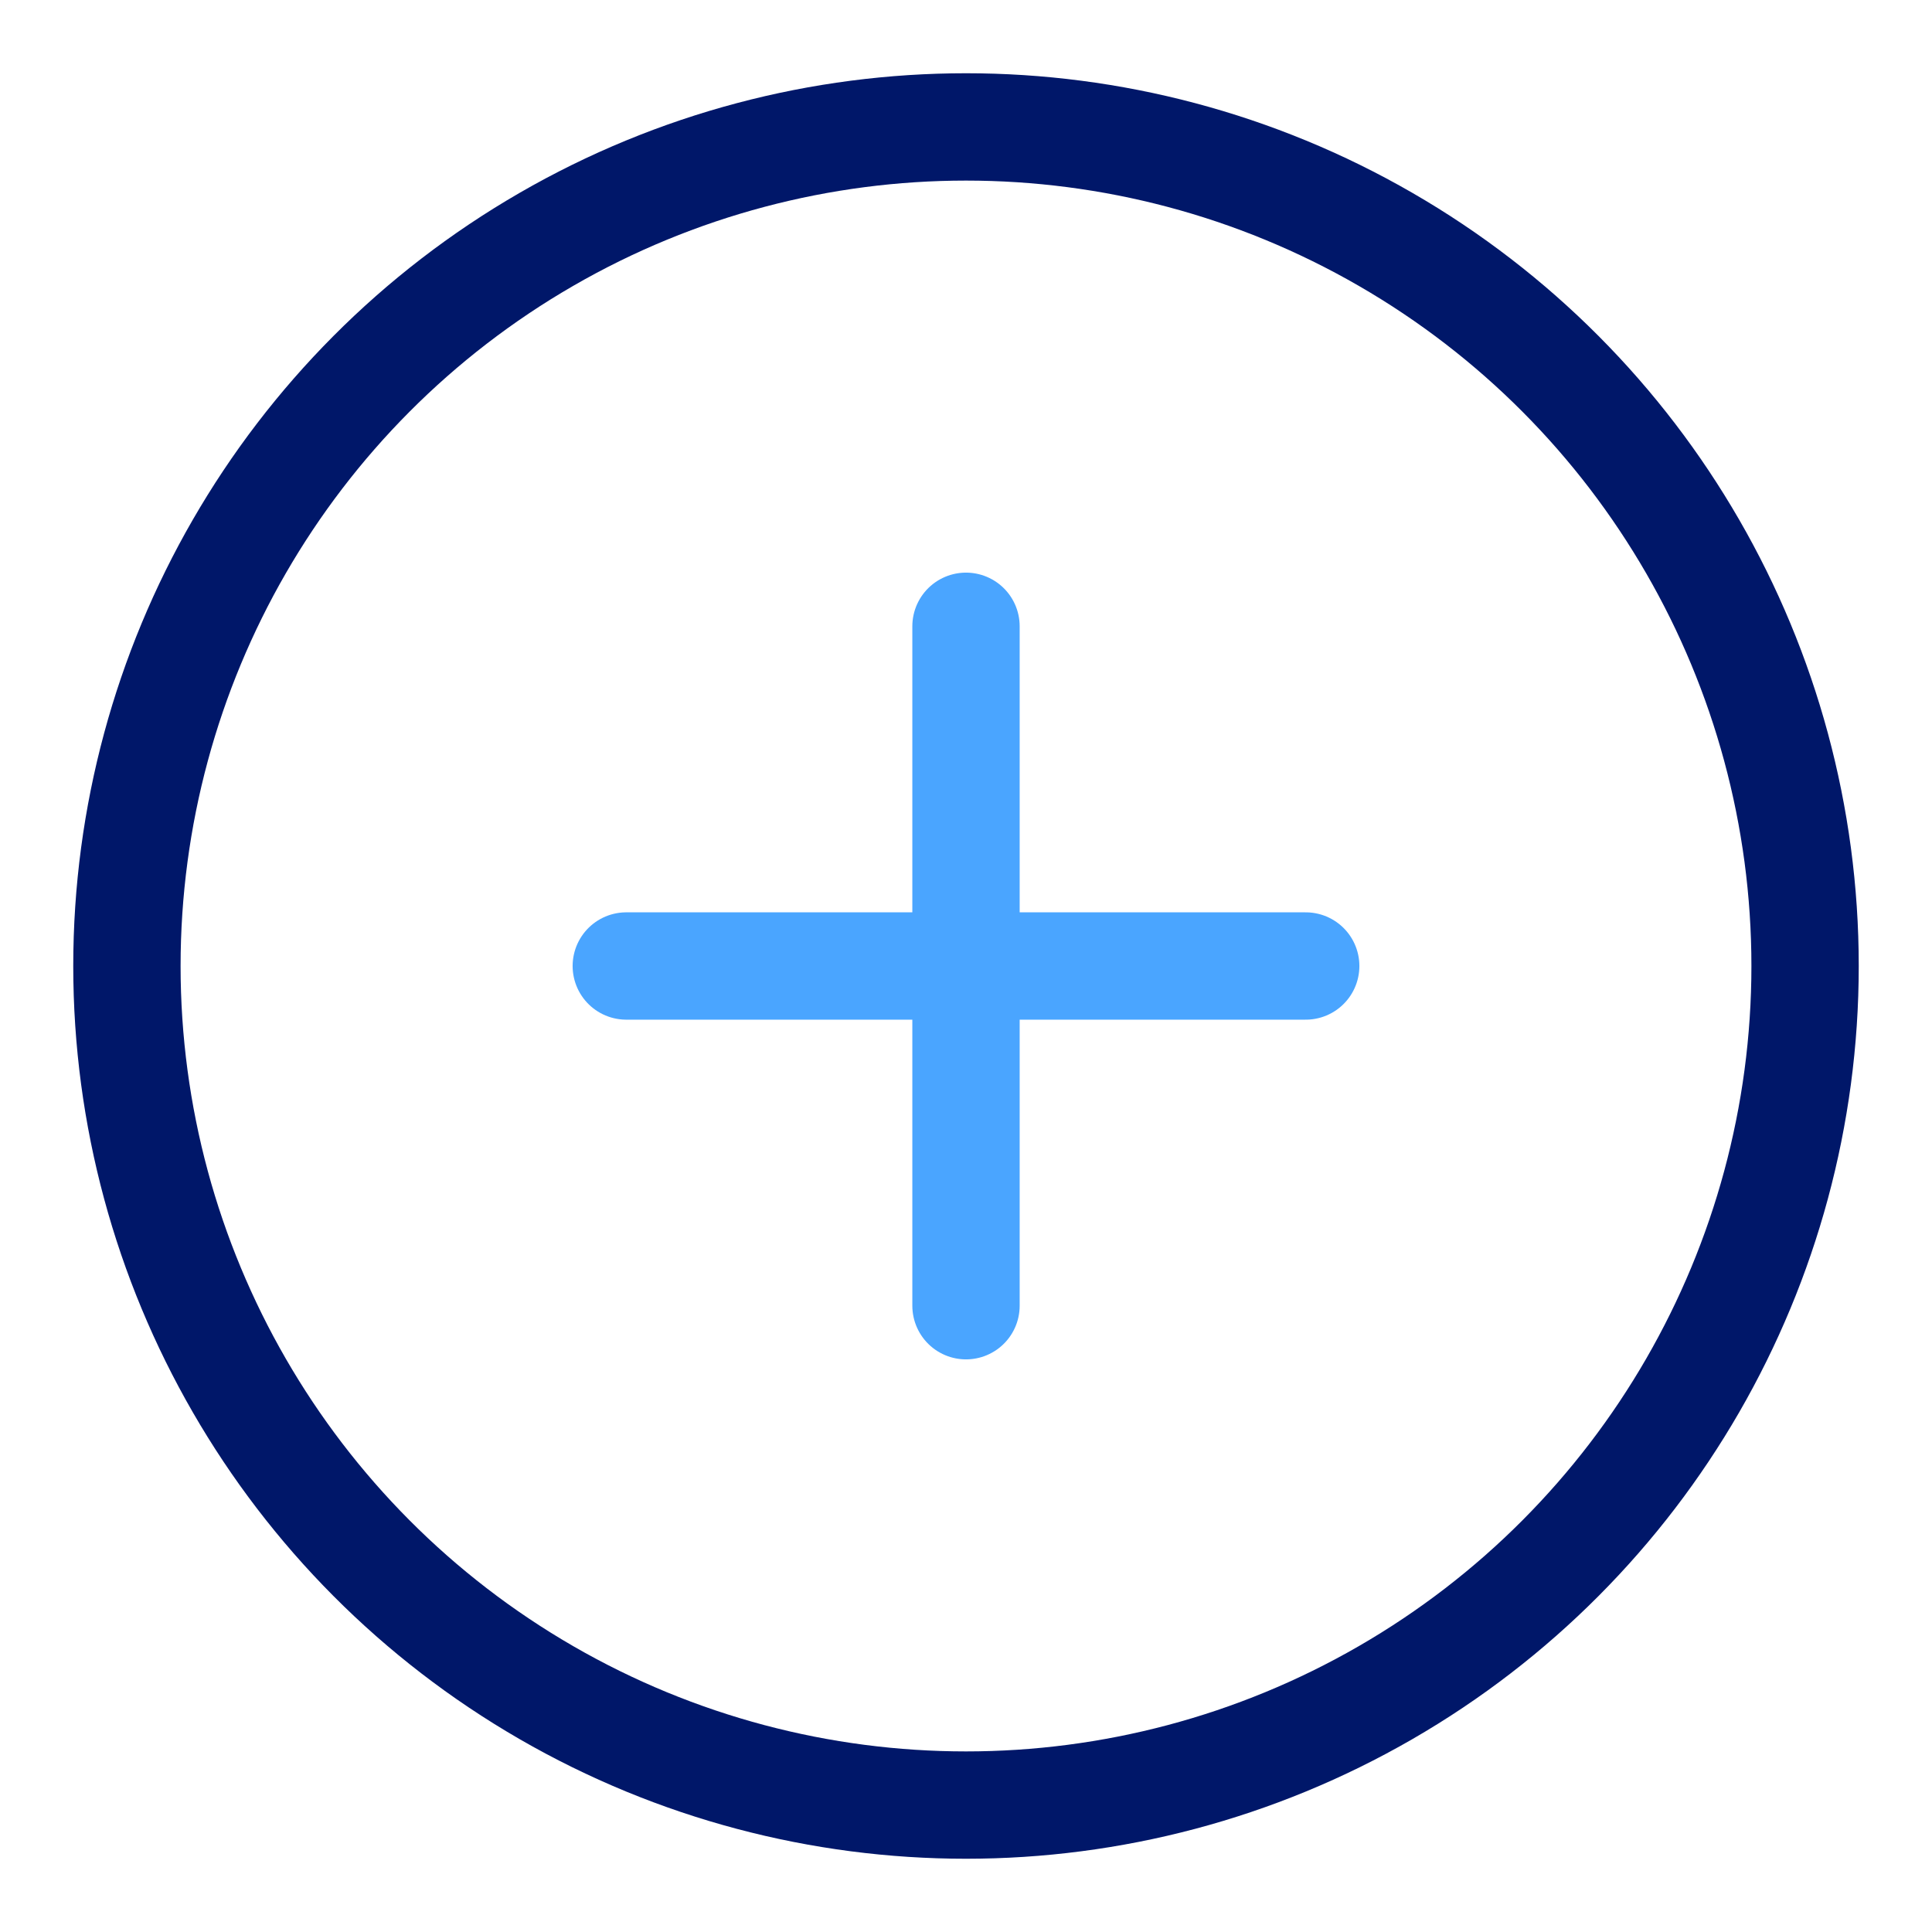 <?xml version="1.0" encoding="UTF-8"?> <svg xmlns="http://www.w3.org/2000/svg" id="Ebene_1" data-name="Ebene 1" viewBox="0 0 72 72"><defs><style> .cls-1 { stroke: #001769; } .cls-1, .cls-2 { fill: none; stroke-linecap: round; stroke-linejoin: round; stroke-width: 4px; } .cls-2 { stroke: #4aa5ff; } </style></defs><circle class="cls-1" cx="36" cy="36" r="31.27"></circle><line class="cls-2" x1="23.34" y1="36" x2="48.66" y2="36"></line><line class="cls-2" x1="36" y1="23.34" x2="36" y2="48.66"></line></svg> 